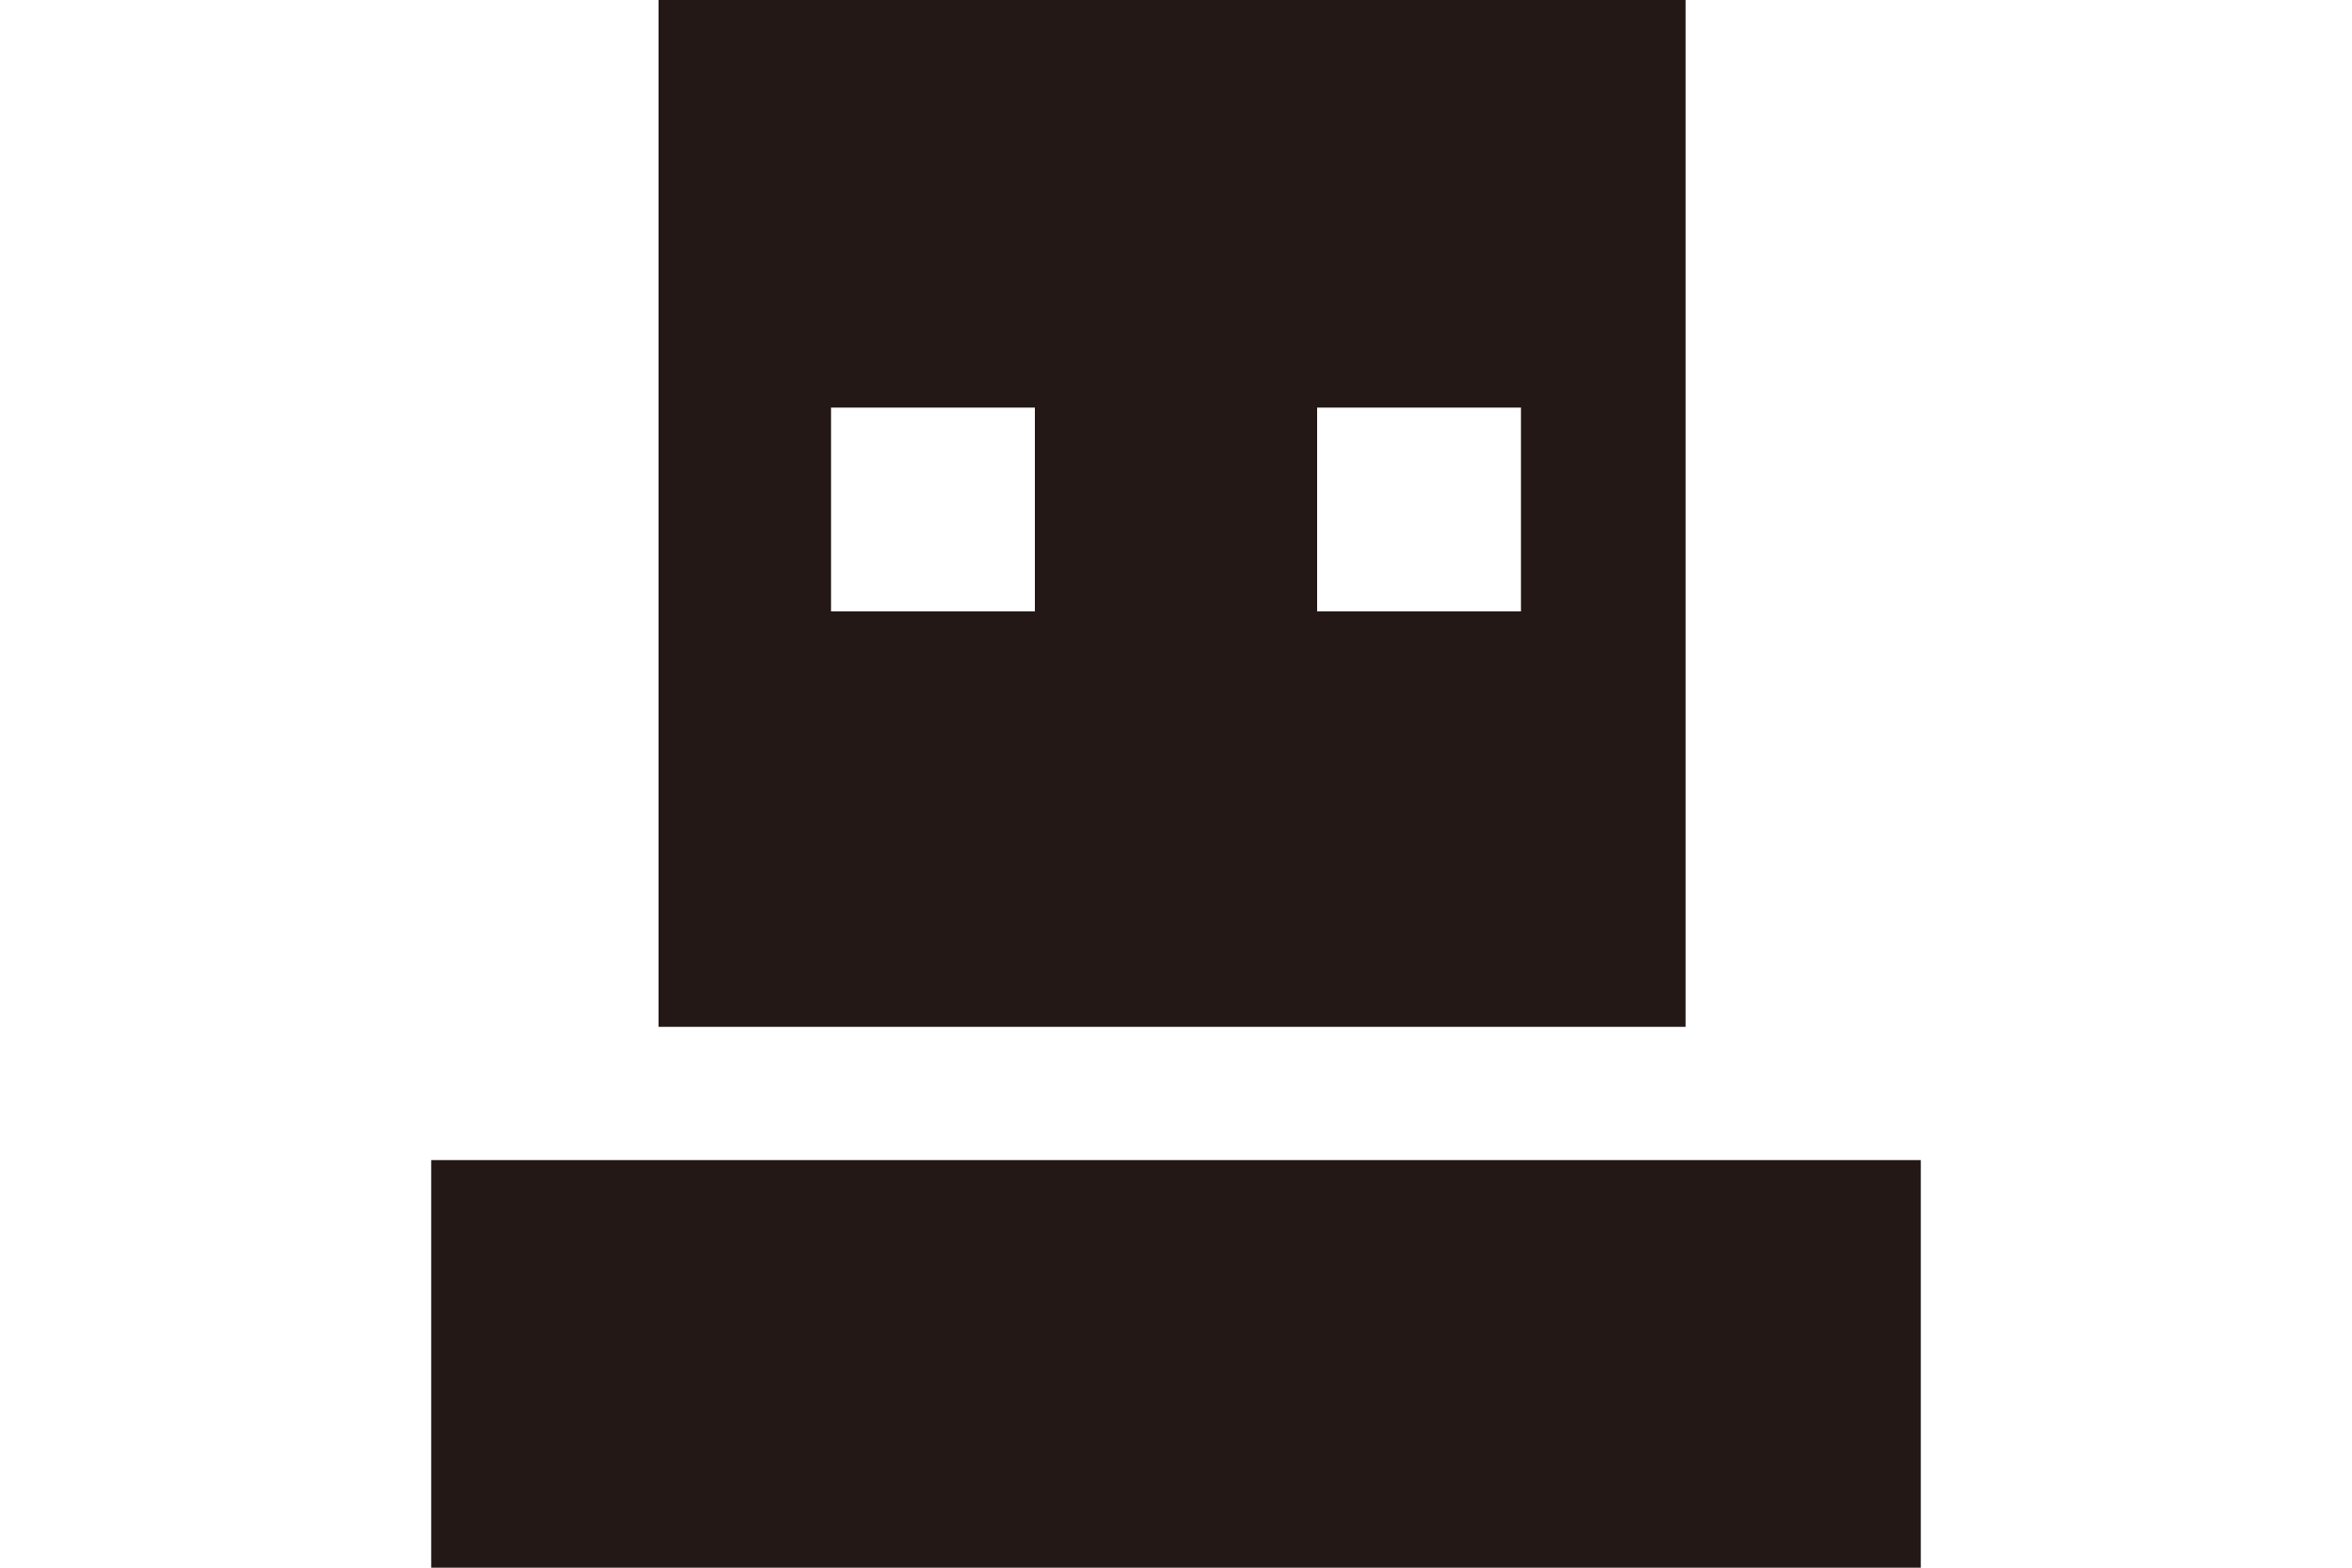 <?xml version="1.0" encoding="UTF-8"?>
<svg xmlns="http://www.w3.org/2000/svg" version="1.1" viewBox="0 0 30 20">
  <!-- Generator: Adobe Illustrator 28.6.0, SVG Export Plug-In . SVG Version: 1.2.0 Build 709)  -->
  <g>
    <g id="_レイヤー_1" data-name="レイヤー_1">
      <g>
        <path d="M21.5,13.1h-13.1V0h13.1v13.1ZM13.2,5.2h-2.6v2.6h2.6v-2.6ZM19.4,5.2h-2.6v2.6h2.6v-2.6Z" fill="#231815"/>
        <rect x="5.5" y="14.8" width="19" height="5.2" fill="#231815"/>
      </g>
    </g>
  </g>
</svg>